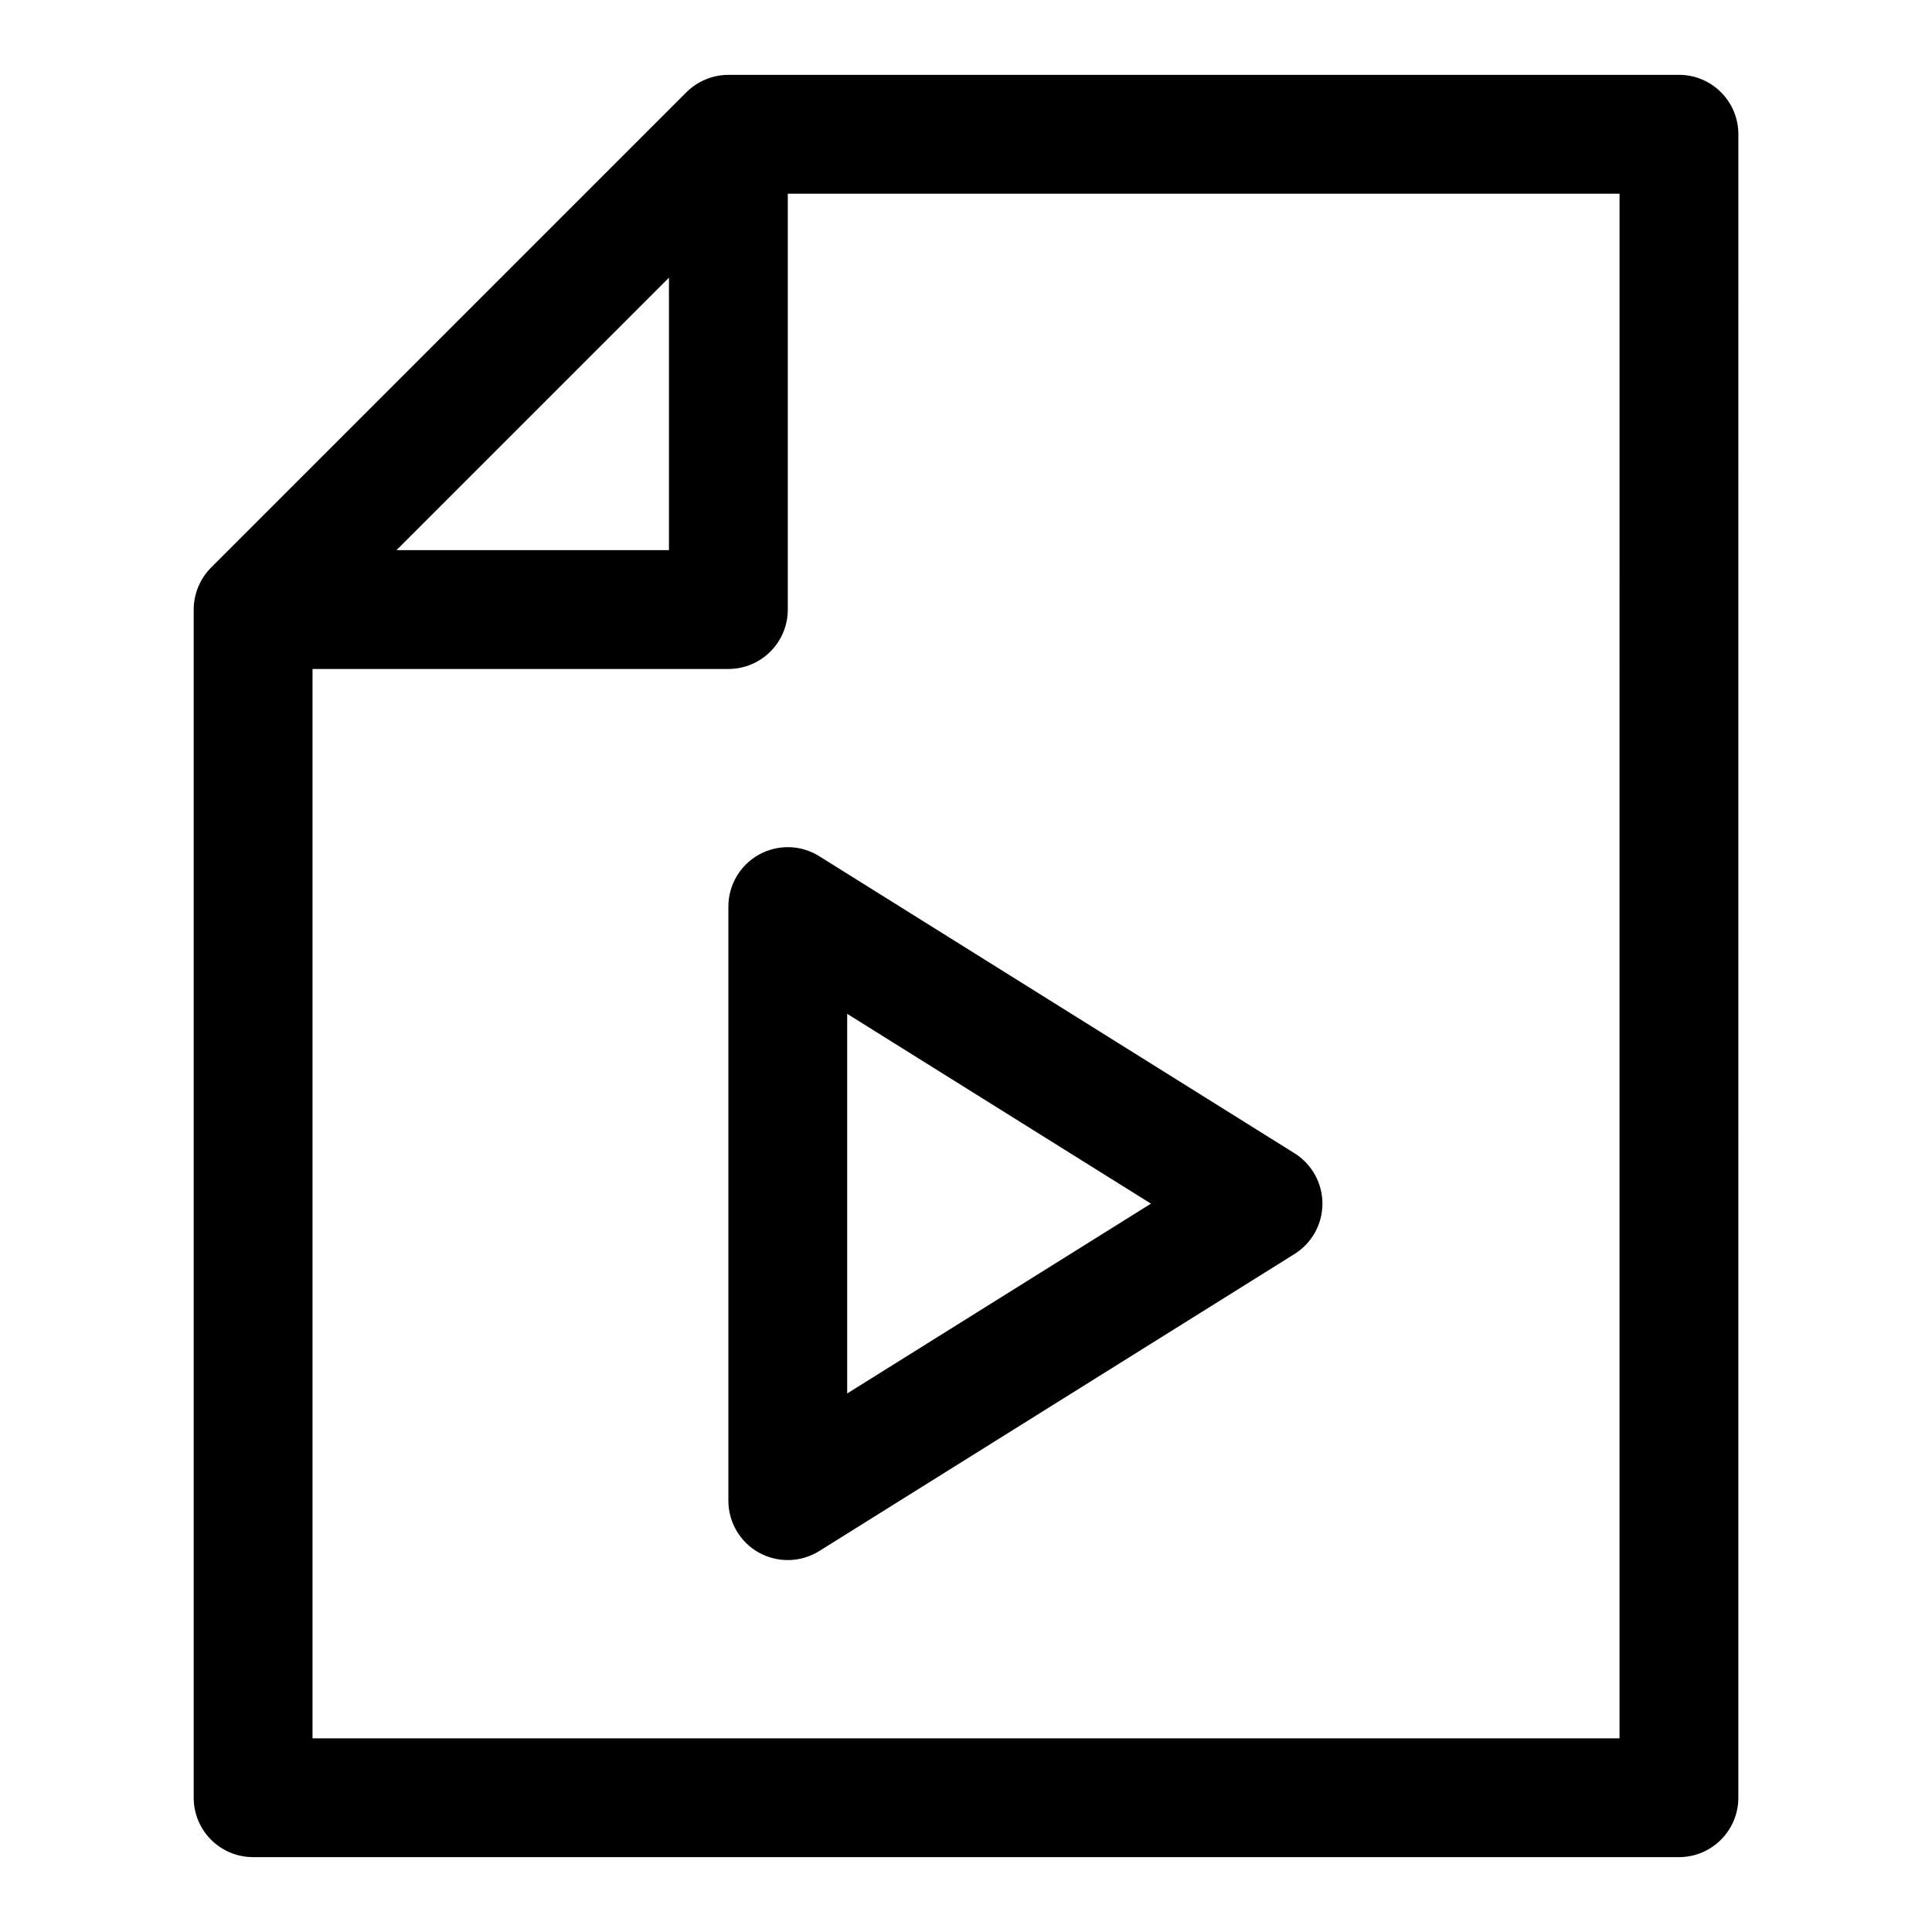 <?xml version="1.0" encoding="UTF-8"?>
<!-- The Best Svg Icon site in the world: iconSvg.co, Visit us! https://iconsvg.co -->
<svg fill="#000000" width="800px" height="800px" version="1.1" viewBox="144 144 512 512" xmlns="http://www.w3.org/2000/svg">
 <g>
  <path d="m588.93 163.84h-251.9c-2.094 0-4.156 0.426-6.062 1.227-1.922 0.805-3.637 1.953-5.086 3.402l-125.92 125.92c-1.445 1.449-2.598 3.164-3.398 5.086-0.805 1.906-1.23 3.953-1.23 6.062v314.88c0 8.707 7.055 15.742 15.742 15.742h377.86c8.691 0 15.742-7.039 15.742-15.742l0.008-440.84c0-8.707-7.055-15.746-15.746-15.746zm-267.65 53.754v72.199h-72.203zm251.91 387.08h-346.37v-283.39h110.21c8.691 0 15.742-7.039 15.742-15.742l0.004-110.21h220.42z"/>
  <path d="m345.13 370.48c-5.004 2.789-8.105 8.062-8.105 13.777v157.44c0 5.715 3.102 10.988 8.109 13.777 2.391 1.305 5.004 1.965 7.633 1.965 2.898 0 5.793-0.805 8.344-2.394l125.95-78.719c4.598-2.879 7.398-7.918 7.398-13.348 0-5.434-2.801-10.469-7.398-13.352l-125.95-78.719c-4.863-3.059-10.973-3.184-15.98-0.43zm23.383 42.195 80.496 50.305-80.496 50.301z"/>
 </g>
</svg>